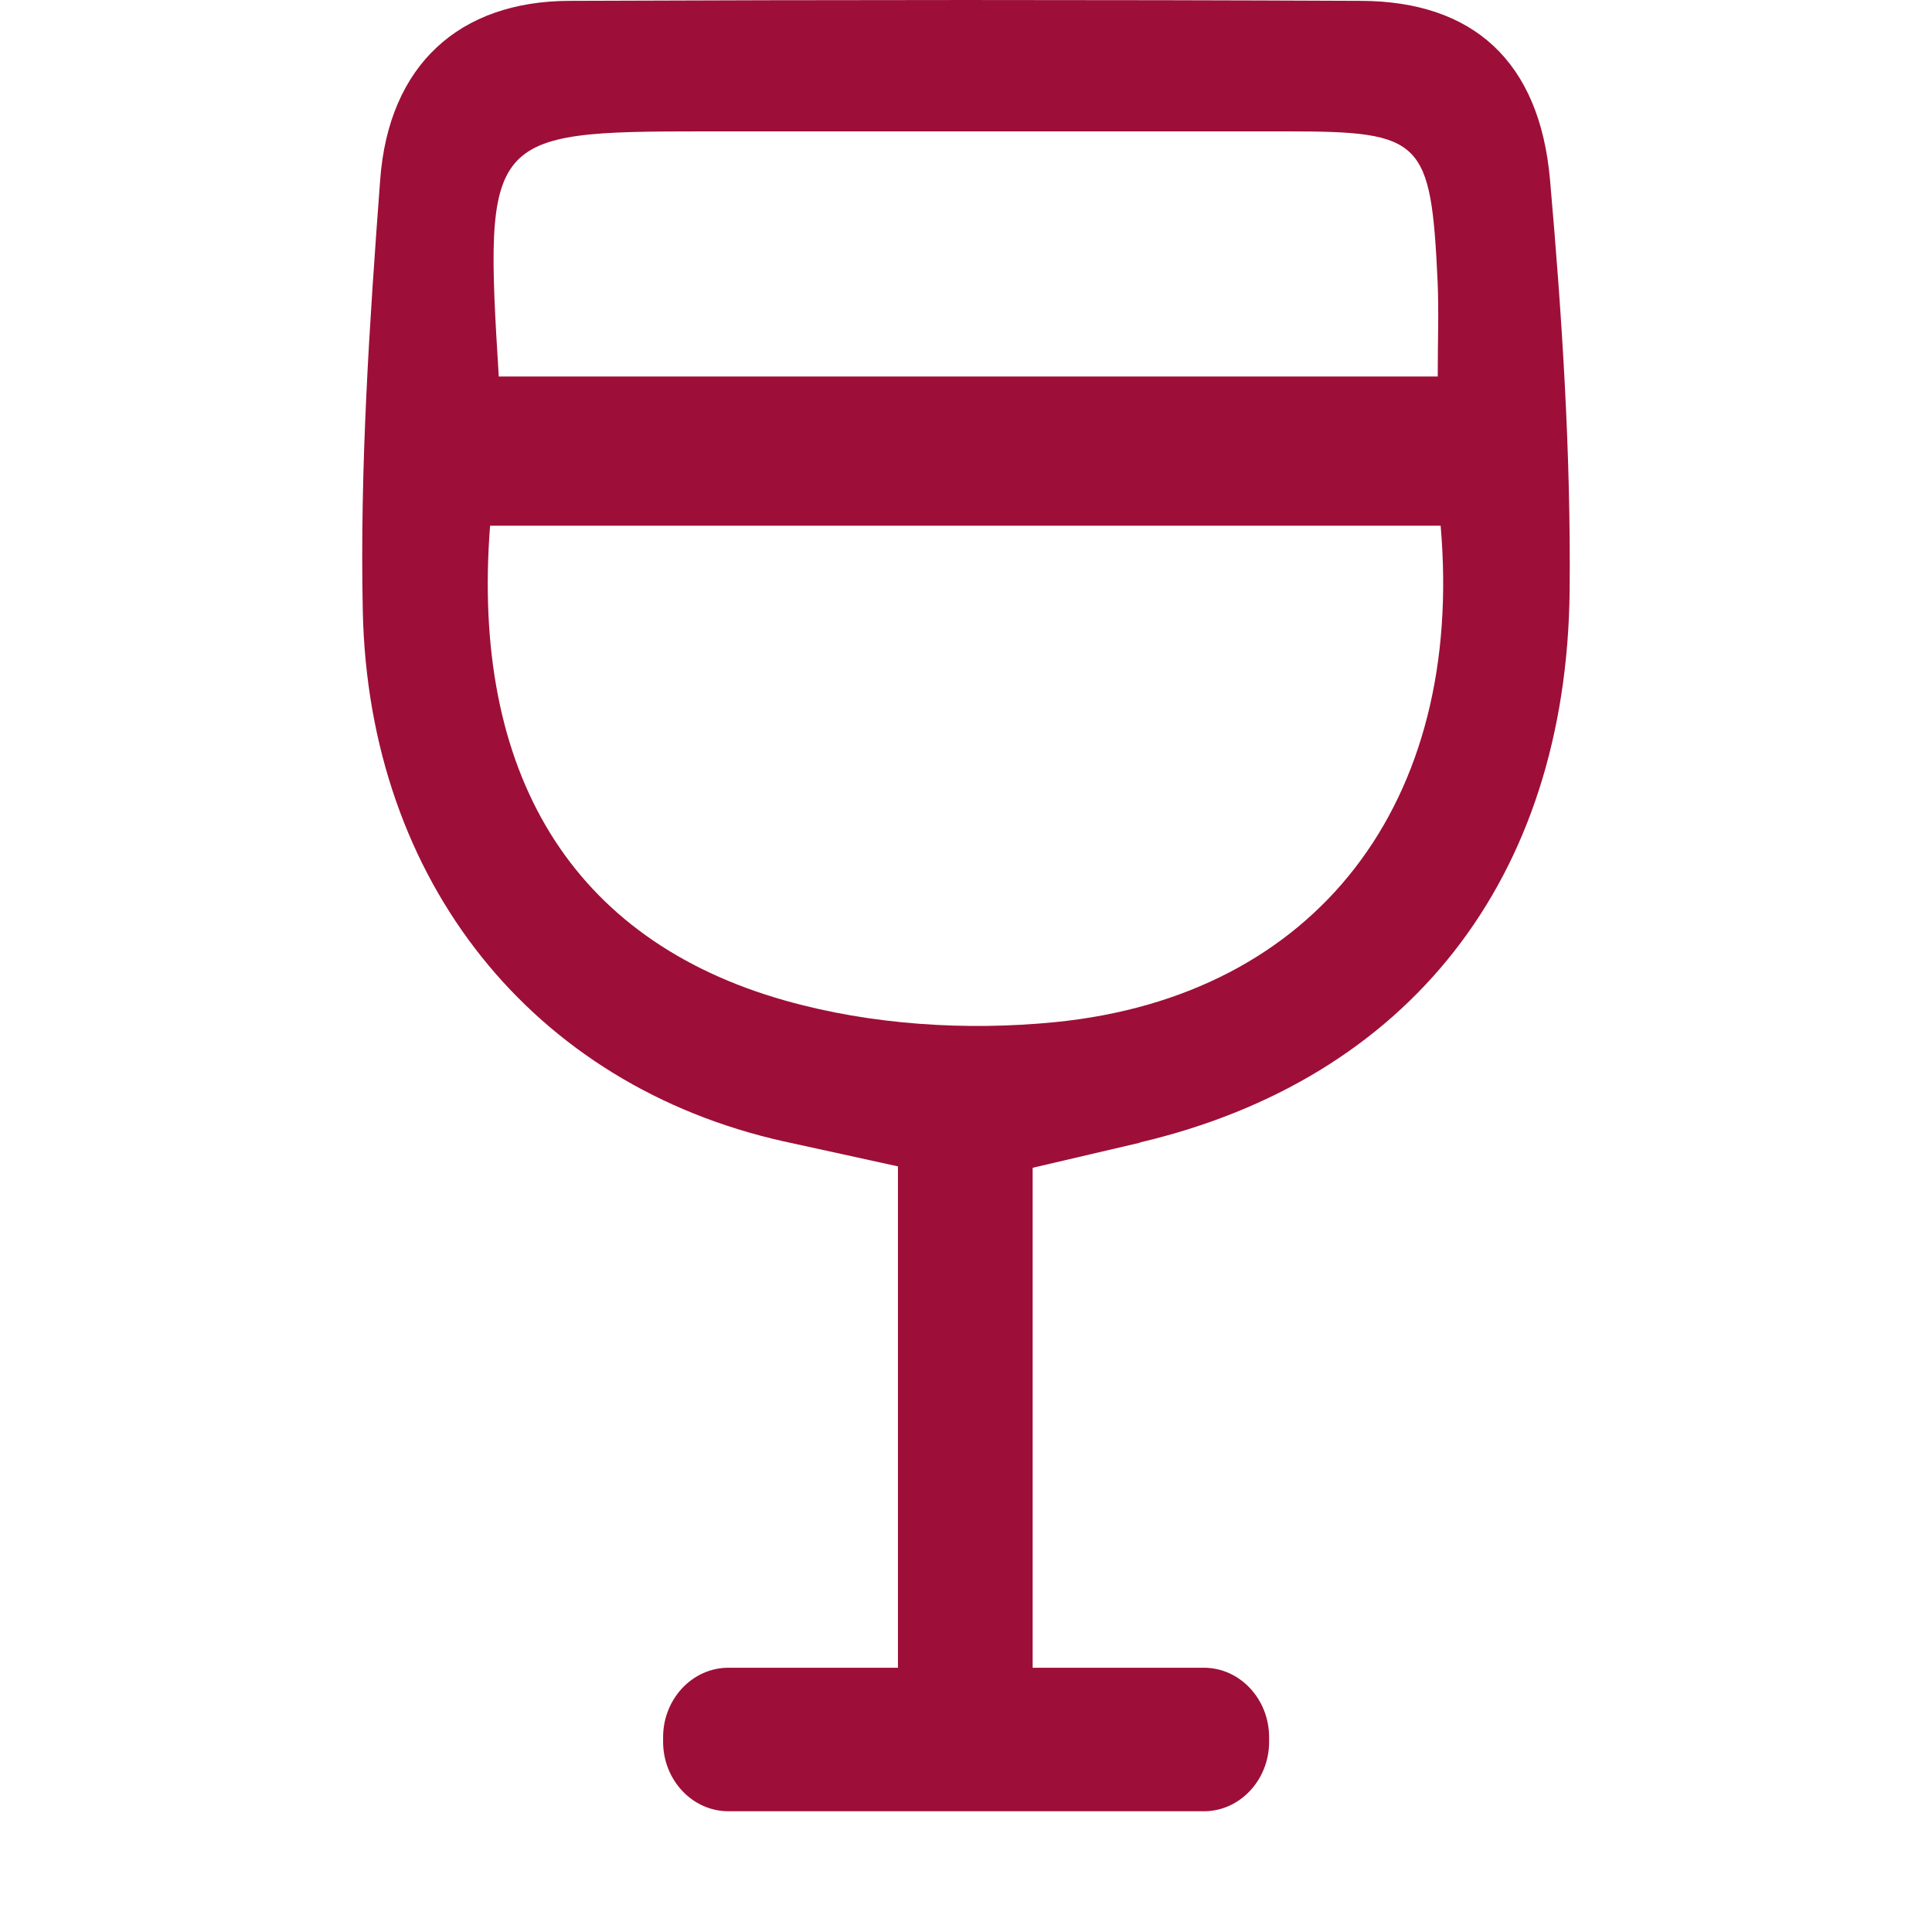<svg width="18" height="18" viewBox="0 0 18 18" fill="none" xmlns="http://www.w3.org/2000/svg">
<path d="M10.62 10.644C13.116 10.057 14.597 8.198 14.624 5.5C14.636 4.226 14.553 2.945 14.441 1.674C14.344 0.57 13.723 0.013 12.684 0.008C10.224 -0.003 7.764 -0.002 5.304 0.008C4.281 0.011 3.621 0.604 3.542 1.676C3.442 3.011 3.352 4.355 3.38 5.691C3.433 8.22 4.973 10.112 7.298 10.633C7.658 10.713 8.021 10.79 8.366 10.867V15.538H6.786C6.451 15.538 6.178 15.829 6.178 16.185V16.228C6.178 16.584 6.451 16.875 6.786 16.875H11.217C11.551 16.875 11.824 16.584 11.824 16.228V16.185C11.824 15.829 11.551 15.538 11.217 15.538H9.621V10.88C9.997 10.792 10.309 10.719 10.622 10.646L10.62 10.644ZM6.548 1.224C8.362 1.224 10.178 1.224 11.993 1.224C13.255 1.224 13.332 1.301 13.394 2.625C13.406 2.898 13.395 3.176 13.395 3.508H4.647C4.507 1.266 4.542 1.224 6.548 1.224ZM7.315 9.322C5.32 8.758 4.387 7.199 4.566 4.898H13.422C13.647 7.476 12.266 9.281 9.83 9.523C9.003 9.605 8.118 9.549 7.315 9.322Z" fill="#9D0F38"/>
</svg>
